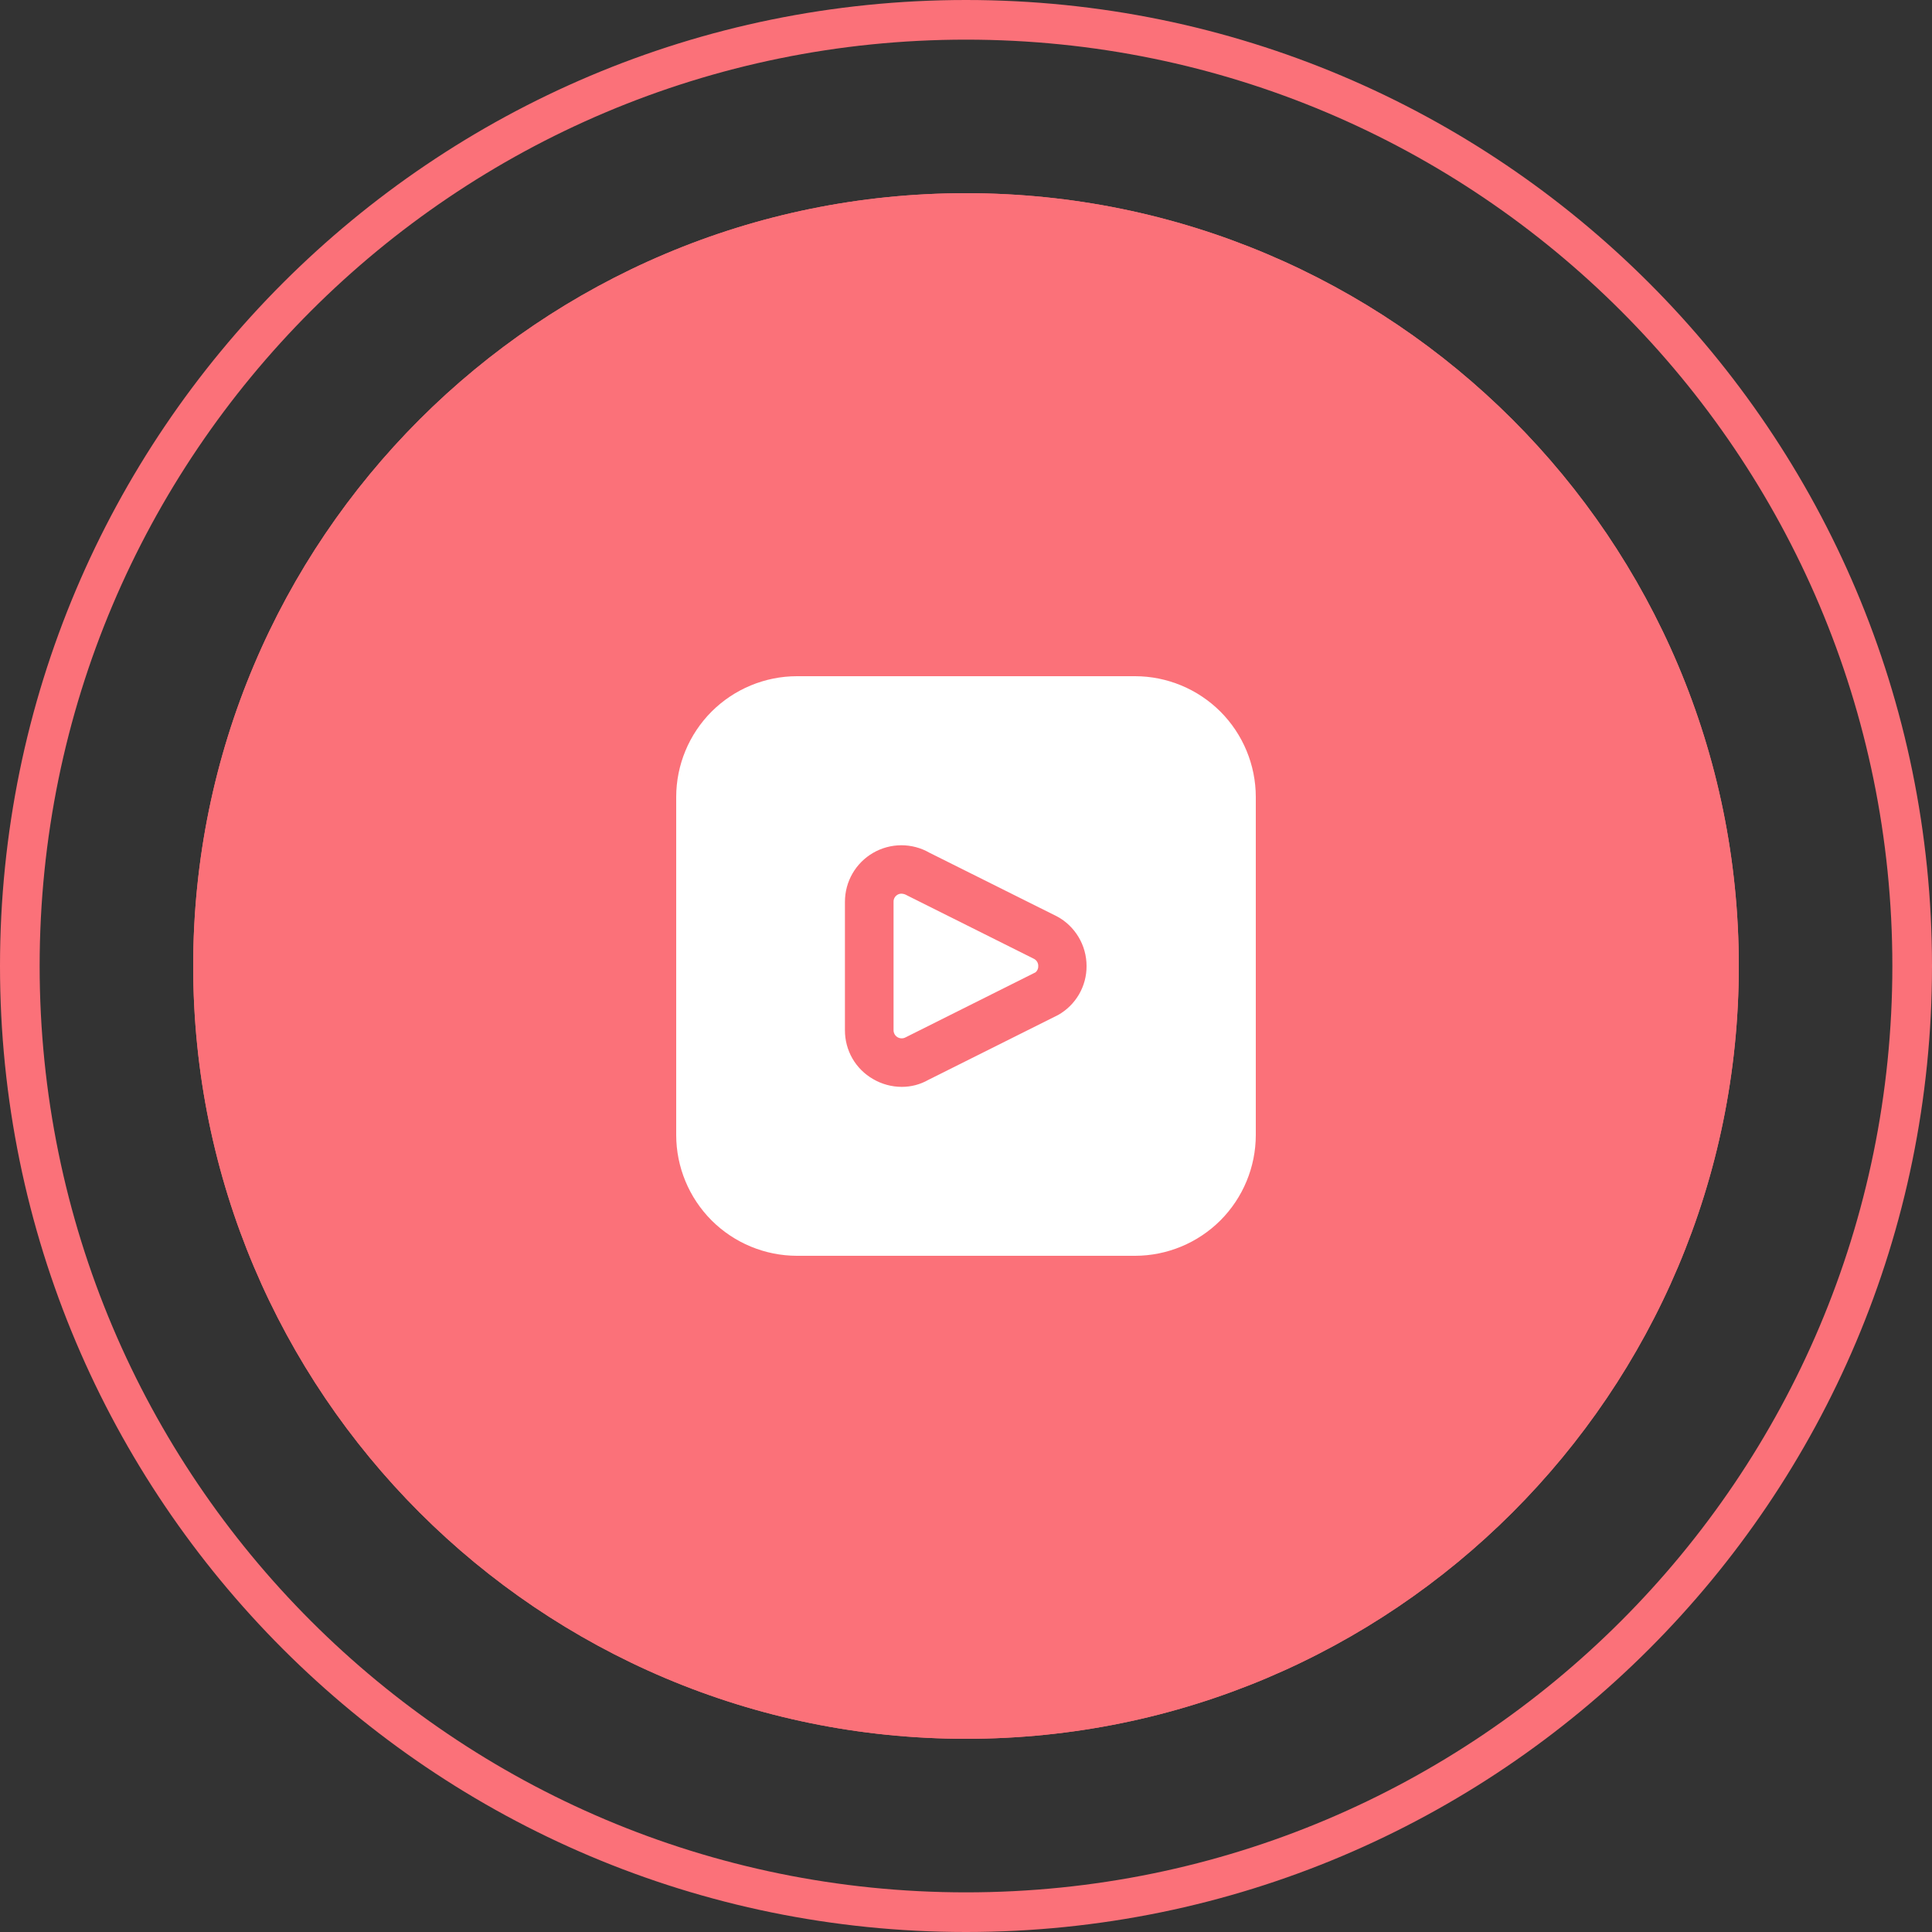 <?xml version="1.0" encoding="UTF-8"?> <svg xmlns="http://www.w3.org/2000/svg" width="50" height="50" viewBox="0 0 50 50" fill="none"><rect x="0" y="0" width="50" height="50" fill="#333333" stroke="none"/><path fill-rule="evenodd" clip-rule="evenodd" d="M25 48.974C38.24 48.974 48.974 38.24 48.974 25C48.974 11.759 38.24 1.026 25 1.026C11.759 1.026 1.026 11.759 1.026 25C1.026 38.24 11.759 48.974 25 48.974ZM25 50C38.807 50 50 38.807 50 25C50 11.193 38.807 0 25 0C11.193 0 0 11.193 0 25C0 38.807 11.193 50 25 50Z" fill="#FB7179"></path><path d="M45 25C45 36.046 36.046 45 25 45C13.954 45 5 36.046 5 25C5 13.954 13.954 5 25 5C36.046 5 45 13.954 45 25Z" fill="#FB7179"></path><path fill-rule="evenodd" clip-rule="evenodd" d="M25 44.316C35.668 44.316 44.316 35.668 44.316 25C44.316 14.332 35.668 5.684 25 5.684C14.332 5.684 5.684 14.332 5.684 25C5.684 35.668 14.332 44.316 25 44.316ZM25 45C36.046 45 45 36.046 45 25C45 13.954 36.046 5 25 5C13.954 5 5 13.954 5 25C5 36.046 13.954 45 25 45Z" fill="#FB7179"></path><path d="M26.764 24.817C26.797 24.835 26.824 24.862 26.843 24.894C26.861 24.926 26.871 24.963 26.87 25C26.872 25.032 26.866 25.063 26.853 25.092C26.84 25.121 26.82 25.147 26.795 25.166L23.438 26.846C23.405 26.864 23.369 26.873 23.333 26.872C23.296 26.872 23.261 26.862 23.229 26.844C23.198 26.825 23.171 26.799 23.153 26.767C23.135 26.735 23.125 26.7 23.125 26.663V23.337C23.124 23.3 23.134 23.263 23.152 23.231C23.171 23.199 23.198 23.172 23.23 23.154C23.26 23.137 23.294 23.128 23.328 23.128C23.378 23.13 23.428 23.144 23.471 23.171L26.764 24.817ZM32.5 20.625V29.375C32.499 30.203 32.169 30.998 31.584 31.584C30.998 32.169 30.203 32.499 29.375 32.5H20.625C19.797 32.499 19.002 32.169 18.416 31.584C17.831 30.998 17.501 30.203 17.5 29.375V20.625C17.501 19.797 17.831 19.002 18.416 18.416C19.002 17.831 19.797 17.501 20.625 17.5H29.375C30.203 17.501 30.998 17.831 31.584 18.416C32.169 19.002 32.499 19.797 32.5 20.625ZM28.12 25C28.12 24.737 28.049 24.478 27.914 24.252C27.779 24.026 27.586 23.84 27.354 23.716L24.055 22.069C23.833 21.941 23.581 21.875 23.325 21.875C23.069 21.876 22.817 21.944 22.596 22.072C22.374 22.201 22.19 22.385 22.062 22.607C21.934 22.829 21.867 23.081 21.867 23.337V26.663C21.866 26.919 21.933 27.171 22.06 27.393C22.188 27.615 22.373 27.799 22.595 27.926C22.82 28.058 23.076 28.127 23.336 28.128C23.577 28.129 23.814 28.067 24.024 27.948L27.384 26.268C27.608 26.142 27.795 25.957 27.925 25.734C28.054 25.511 28.122 25.258 28.12 25Z" fill="white"></path></svg> 